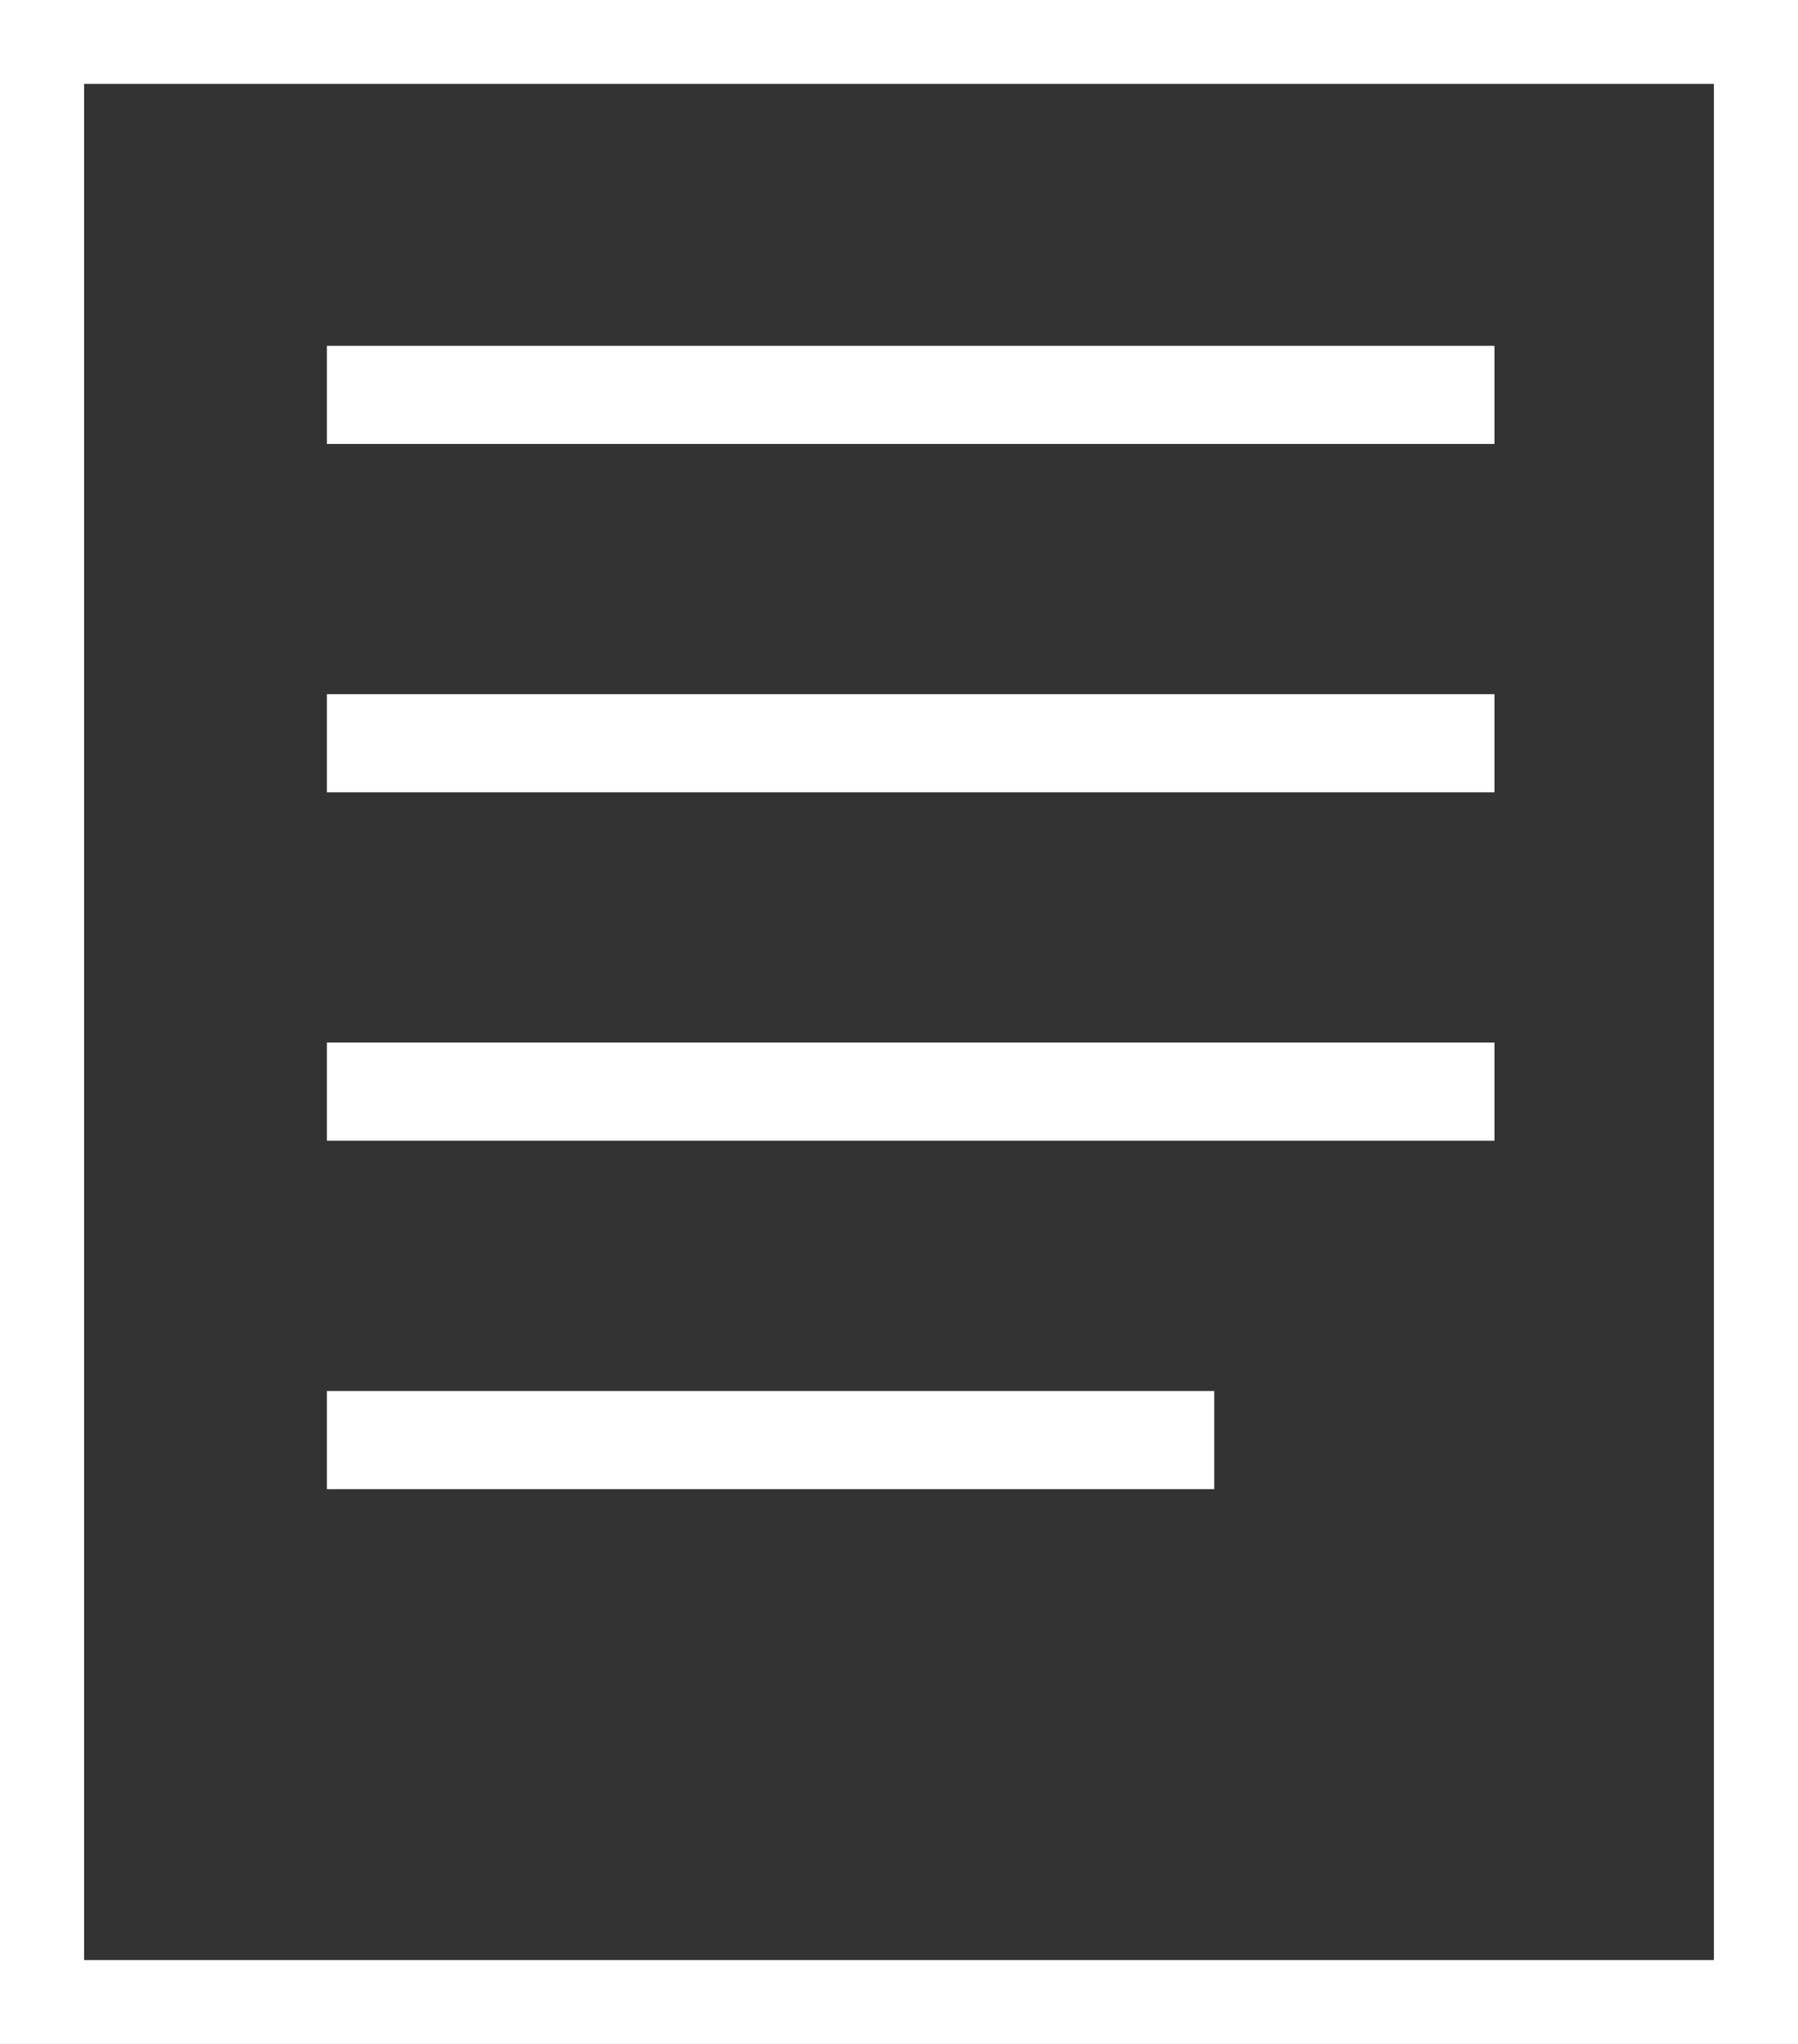 <svg width="22" height="25" viewBox="0 0 22 25" fill="none" xmlns="http://www.w3.org/2000/svg">
<rect x="0" y="0" width="22" height="25" fill="#333333" stroke="none"/>
<g clip-path="url(#clip0_482_447)">
<path d="M21.571 0.426H0.429V24.574H21.571V0.426Z" stroke="white" stroke-width="1.2"/>
<path d="M4 4.83H18.286" stroke="white" stroke-width="1.2"/>
<path d="M4 9.091H18.286" stroke="white" stroke-width="1.2"/>
<path d="M4 13.352H18.286" stroke="white" stroke-width="1.2"/>
<path d="M4 17.614H14.857" stroke="white" stroke-width="1.2"/>
</g>
<defs>
<clipPath id="clip0_482_447">
<rect width="22" height="25" fill="white"/>
</clipPath>
</defs>
</svg>
